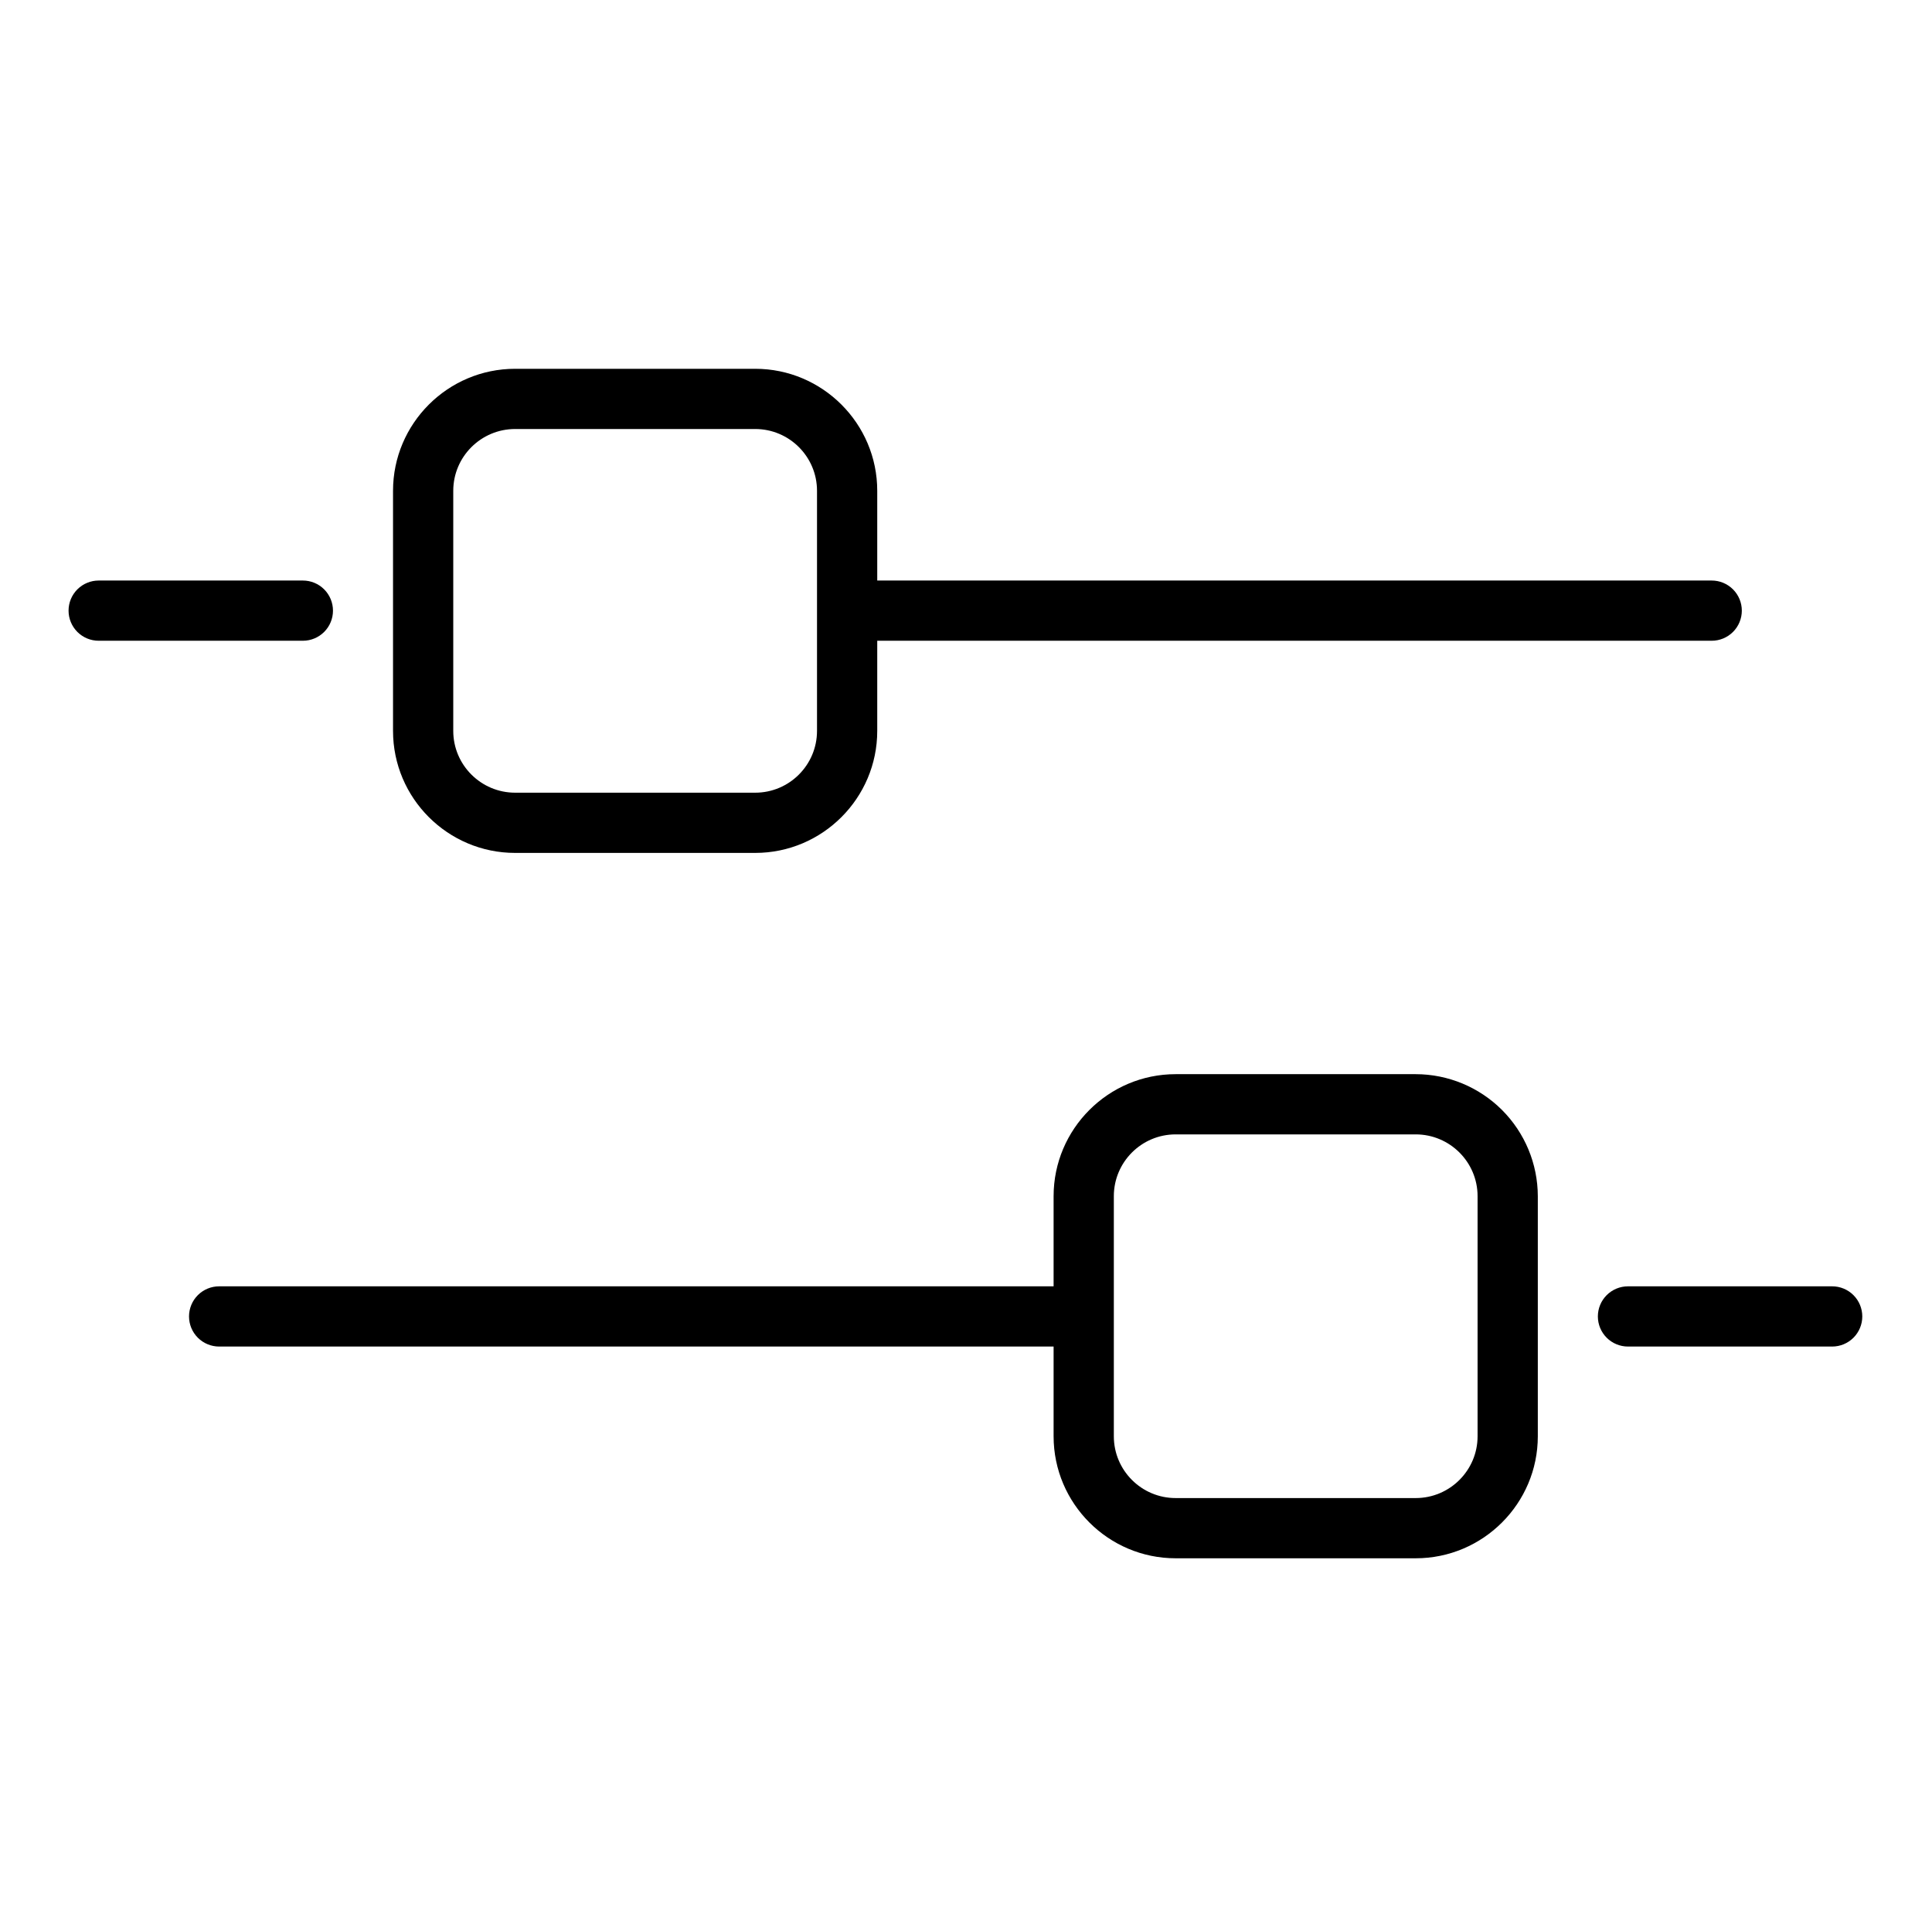 <?xml version="1.0" encoding="UTF-8"?> <svg xmlns="http://www.w3.org/2000/svg" width="424" height="423" viewBox="0 0 424 423" fill="none"> <path d="M310.696 235.783H258.007C243.241 235.783 231.225 247.812 231.225 262.564V282.352H48.093C46.34 282.352 44.659 283.049 43.419 284.288C42.18 285.528 41.483 287.209 41.483 288.962C41.483 290.715 42.18 292.396 43.419 293.635C44.659 294.875 46.34 295.571 48.093 295.571H231.225V315.267C231.225 330.032 243.254 342.048 258.007 342.048H310.696C325.475 342.048 337.491 330.019 337.491 315.267V262.564C337.477 255.463 334.649 248.657 329.627 243.638C324.604 238.618 317.797 235.793 310.696 235.783ZM324.272 315.267C324.272 322.749 318.178 328.829 310.696 328.829H258.007C250.525 328.829 244.444 322.749 244.444 315.267V262.564C244.444 255.082 250.525 249.001 258.007 249.001H310.696C318.178 249.001 324.272 255.082 324.272 262.564V315.267ZM402.091 282.352H357.279C355.526 282.352 353.845 283.049 352.606 284.288C351.366 285.528 350.67 287.209 350.67 288.962C350.67 290.715 351.366 292.396 352.606 293.635C353.845 294.875 355.526 295.571 357.279 295.571H402.091C403.844 295.571 405.525 294.875 406.764 293.635C408.004 292.396 408.7 290.715 408.7 288.962C408.7 287.209 408.004 285.528 406.764 284.288C405.525 283.049 403.844 282.352 402.091 282.352ZM113.05 187.217H165.74C180.505 187.217 192.521 175.188 192.521 160.436V140.647H375.653C377.406 140.647 379.087 139.951 380.327 138.712C381.566 137.472 382.263 135.791 382.263 134.038C382.263 132.285 381.566 130.604 380.327 129.364C379.087 128.125 377.406 127.429 375.653 127.429H192.521V107.733C192.521 92.967 180.492 80.951 165.74 80.951H113.05C98.271 80.951 86.255 92.981 86.255 107.733V160.436C86.255 175.201 98.284 187.217 113.05 187.217ZM99.474 107.733C99.474 100.251 105.568 94.17 113.05 94.17H165.74C173.221 94.17 179.302 100.251 179.302 107.733V160.436C179.302 167.918 173.221 173.998 165.74 173.998H113.05C105.568 173.998 99.474 167.918 99.474 160.436V107.733ZM73.076 134.038C73.076 132.285 72.38 130.604 71.14 129.364C69.901 128.125 68.22 127.429 66.467 127.429H21.655C19.902 127.429 18.221 128.125 16.982 129.364C15.742 130.604 15.046 132.285 15.046 134.038C15.046 135.791 15.742 137.472 16.982 138.712C18.221 139.951 19.902 140.647 21.655 140.647H66.467C68.22 140.647 69.901 139.951 71.14 138.712C72.38 137.472 73.076 135.791 73.076 134.038Z" fill="black"></path> </svg> 